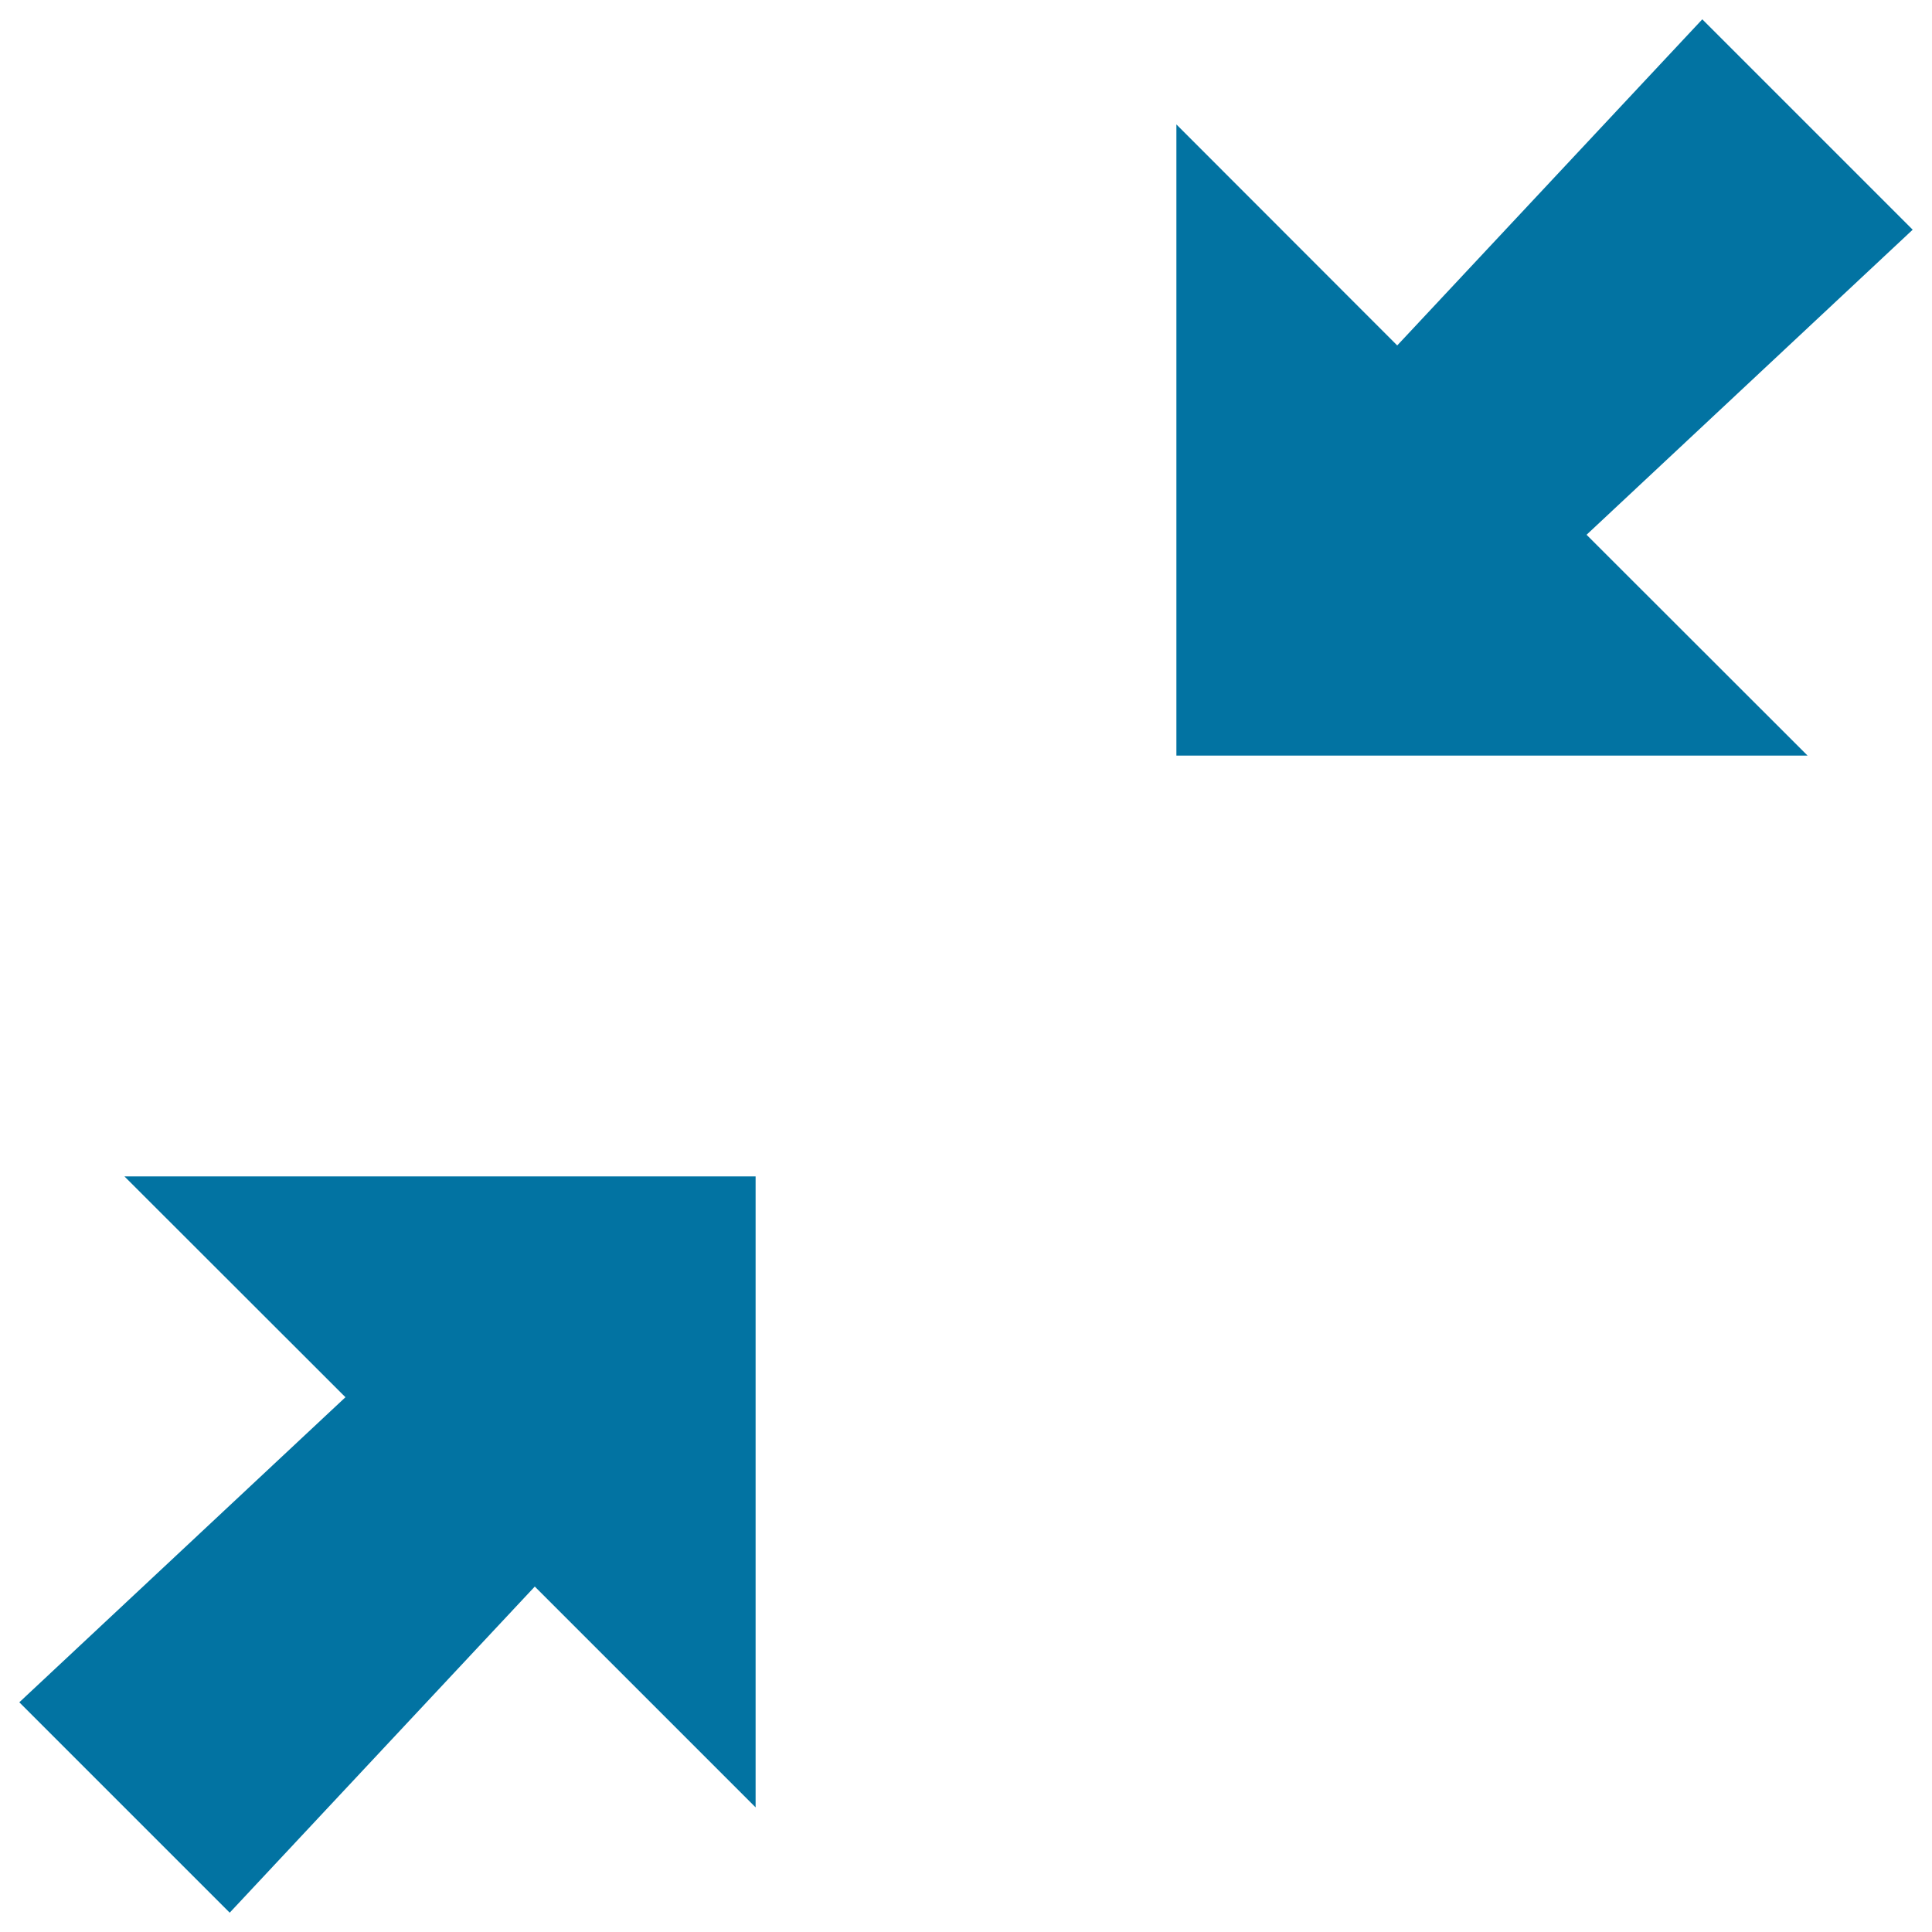 <svg xmlns="http://www.w3.org/2000/svg" viewBox="0 0 1000 1000" style="fill:#0273a2">
<title>Resize 100% SVG icon</title>
<g><path d="M178.8,723.2L10,881.1L118.9,990l157.9-168.8l114.3,114.3V608.9H64.4L178.8,723.2z M990,118.9L881.1,10L723.2,178.8L608.9,64.4v326.7h326.7L821.2,276.8L990,118.9L990,118.9z"/></g>
</svg>
